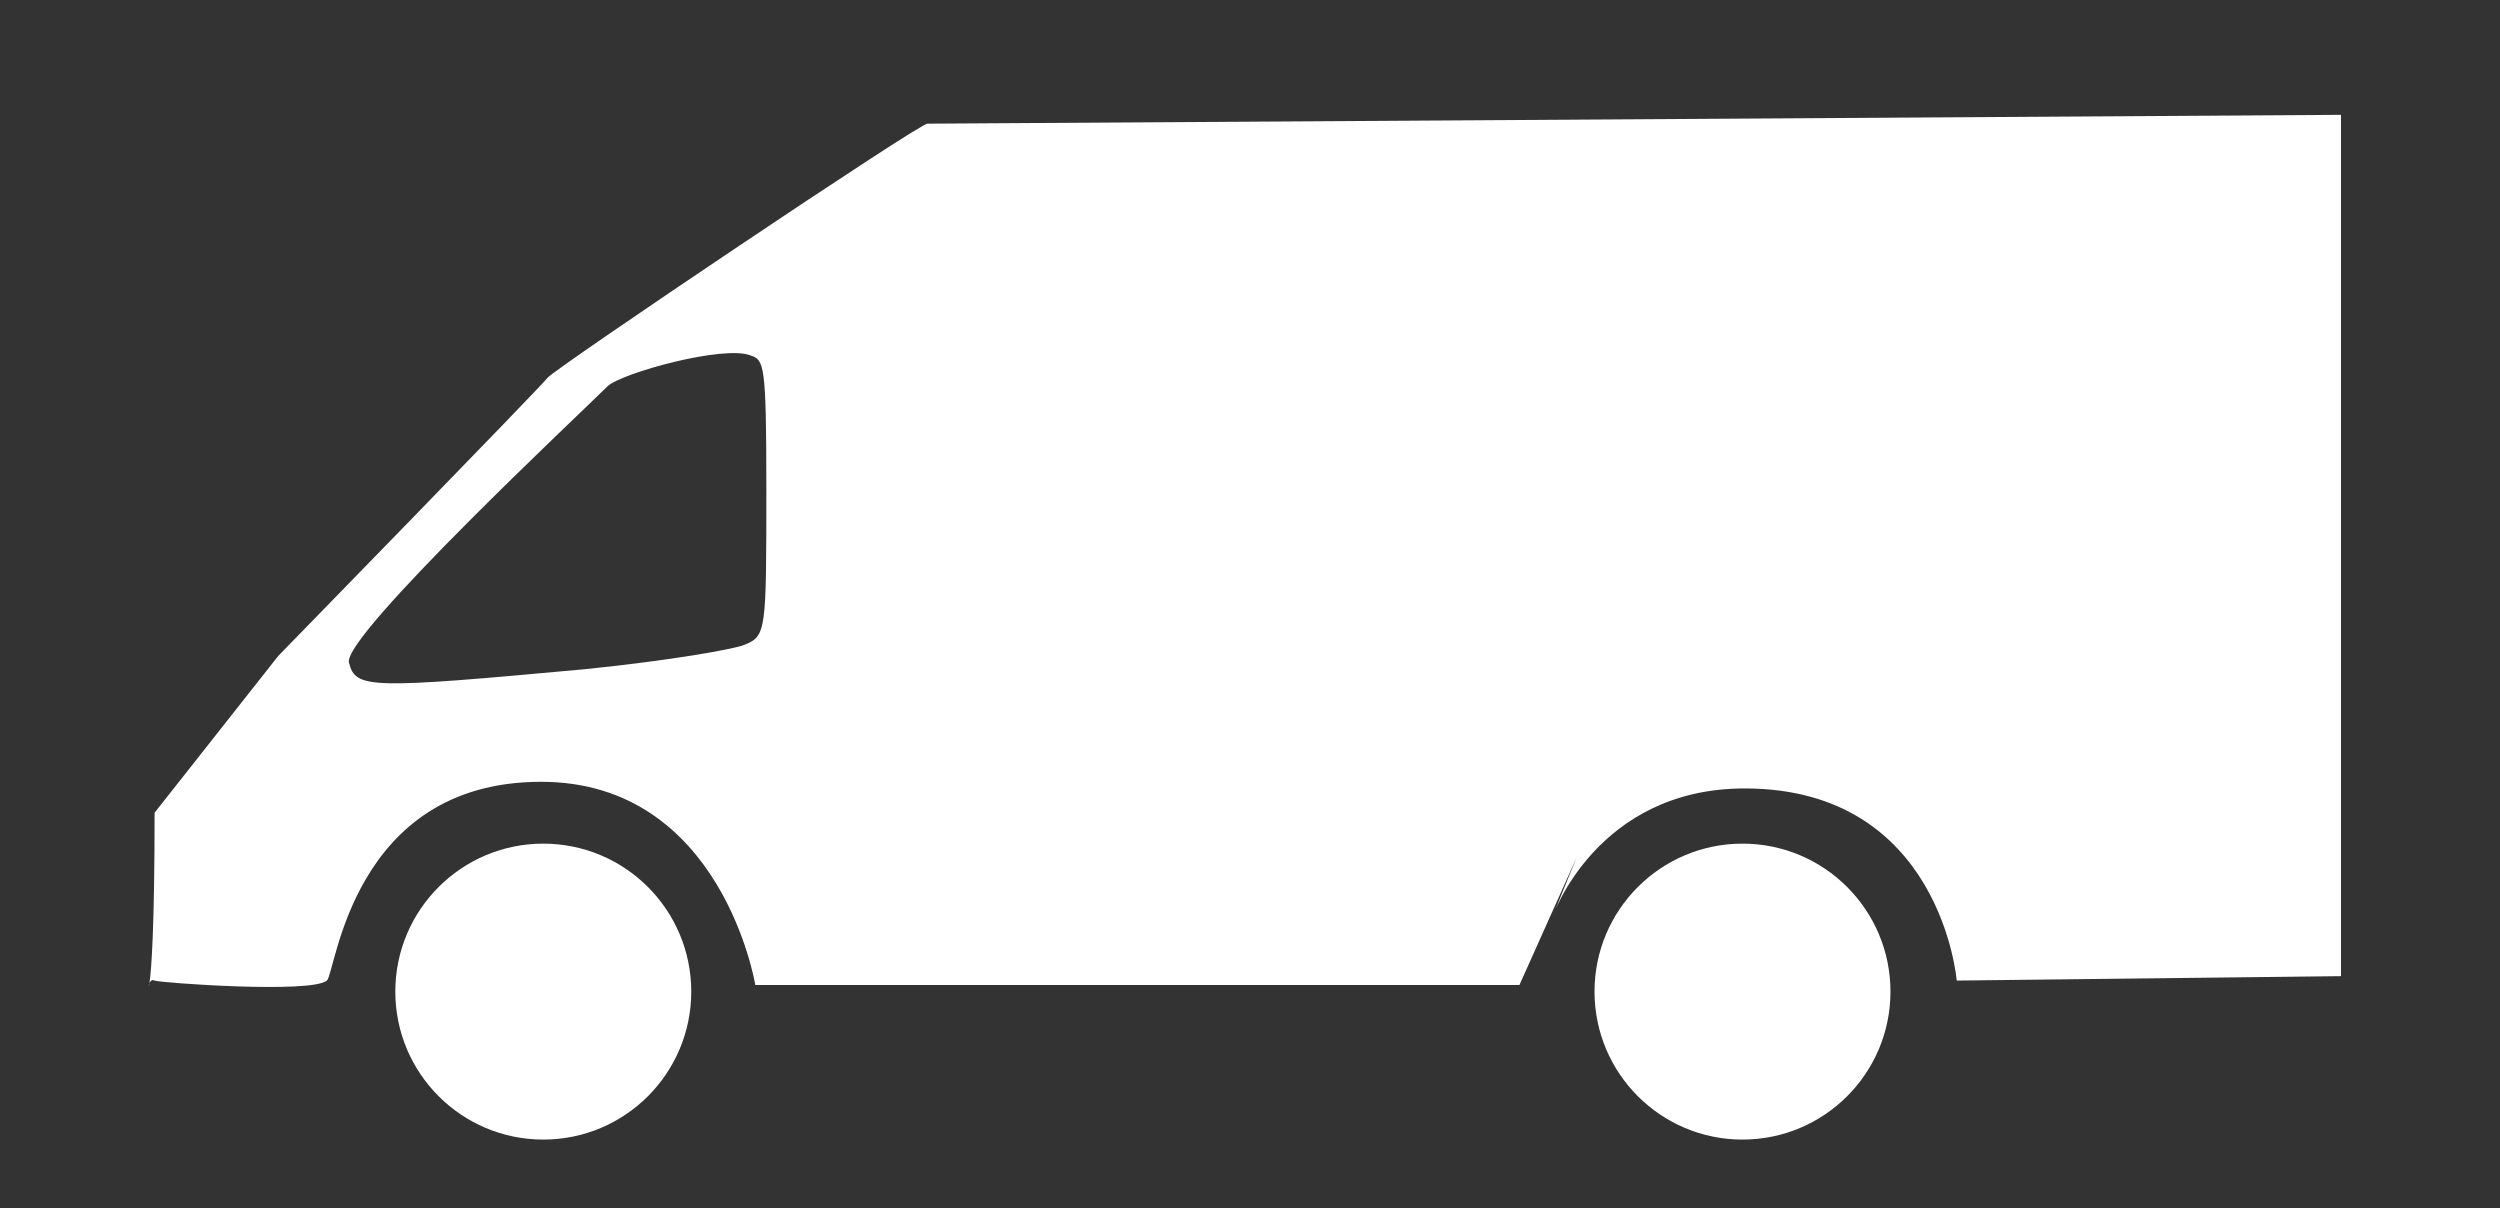 <?xml version="1.0" encoding="utf-8"?>
<!-- Generator: Adobe Illustrator 23.0.1, SVG Export Plug-In . SVG Version: 6.00 Build 0)  -->
<svg version="1.1" id="Layer_1" xmlns="http://www.w3.org/2000/svg" xmlns:xlink="http://www.w3.org/1999/xlink" x="0px" y="0px"
	 viewBox="0 0 113.2 54.7" style="enable-background:new 0 0 113.2 54.7;" xml:space="preserve">
<rect x="0" y="0" width="113.2" height="54.7" fill="#333333" stroke="none"/>
<style type="text/css">
	.st0{fill:#FFFFFF;}
	.st1{display:none;}
	.st2{display:inline;}
	.st3{fill:#4C4B4C;}
	.st4{display:inline;fill:#4C4B4C;}
</style>
<g>
	<path class="st0" d="M26.5,30.3c3.9-0.4,6.7-0.9,7.2-1.1c1-0.4,1-0.6,1-7.1c0-5.6-0.1-5.8-0.7-6c-1.2-0.5-5.9,0.8-6.5,1.4
		c-1.1,1.1-12,11.3-11.7,12.5C16.1,31.2,16.7,31.2,26.5,30.3z M71.4,38.8l-2.6,5.8H34.2c0,0-1.5-9.2-9.7-9.2c-8.6,0-9.3,8.7-9.7,9
		c-0.7,0.6-7.6,0.1-7.8,0c-0.6-0.3,0,3,0-7.6l5.6-7.1c0,0,11.9-12.2,12.2-12.6C25.1,16.7,41.9,5.4,42,5.6l64-0.4v39l-17.4,0.2
		c0,0-0.7-8.7-9.6-8.7c-6.7,0-8.7,5.8-8.7,5.8"/>
	<path class="st0" d="M31.3,44.9c0,3.7-3,6.7-6.7,6.7s-6.7-3-6.7-6.7s3-6.7,6.7-6.7S31.3,41.2,31.3,44.9z"/>
	<circle class="st0" cx="78.9" cy="44.9" r="6.7"/>
</g>
<g class="st1">
	<g class="st2">
		<polygon class="st3" points="98.5,32.5 41,32.5 35.1,6.1 38.6,6.1 40.4,12.4 93.8,12.4 		"/>
		<path id="path2990_8_" class="st3" d="M8.8,41.6c-0.6-0.3-0.6-1.2-0.6-7.8v-7.3l2.4-6.3c1.3-3.4,2.6-6.6,2.9-7.1
			c0.3-0.4,1-0.9,1.7-1c1.7-0.3,17.5-1.1,17.7-1c0.1,0.1,0,11.9,0,11.9v12.6h18.4l-2.7,6H30.2c0,0-1.5-9.4-9.9-9.4
			c-8.8,0-9.5,8.9-9.9,9.3C9.7,42.1,9,41.7,8.8,41.6z M18.8,26.2c3.2-0.3,6.1-0.7,6.6-0.9c0.8-0.3,0.8-0.5,0.8-5.8
			c0-4.5-0.1-5.5-0.5-5.6c-1-0.4-11,0.5-11.6,1c-0.9,0.9-4.2,10.1-4,11C10.4,27,10.8,27,18.8,26.2z"/>
		<path class="st3" d="M27.2,41.9c0,3.8-3.1,6.8-6.8,6.8c-3.8,0-6.8-3.1-6.8-6.8c0-3.8,3.1-6.8,6.8-6.8
			C24.2,35.1,27.2,38.1,27.2,41.9z"/>
		<path class="st3" d="M82.9,41.9c0,3.8-3.1,6.8-6.8,6.8c-3.8,0-6.8-3.1-6.8-6.8c0-3.8,3.1-6.8,6.8-6.8
			C79.8,35.1,82.9,38.1,82.9,41.9z"/>
		<path class="st3" d="M66.9,41.9c0,3.8-3.1,6.8-6.8,6.8c-3.8,0-6.8-3.1-6.8-6.8c0-3.8,3.1-6.8,6.8-6.8
			C63.8,35.1,66.9,38.1,66.9,41.9z"/>
		<polygon class="st3" points="90.7,35.7 83.3,35.7 85.9,41.9 90.7,41.9 		"/>
	</g>
</g>
<g id="Layer_3" class="st1">
	<path id="path2990_2_" class="st4" d="M7.4,44.4c-0.6-0.3-0.6-1.2-0.6-7.9v-7.4l2.4-6.3c1.3-3.5,2.6-6.7,2.9-7.2
		c0.3-0.4,1.1-0.9,1.7-1c1.7-0.3,17.8-1.2,18-1c0.1,0.1,0,12.1,0,12.1v12.7h36l-2.7,6.1h-36c0,0-1.5-9.6-10.1-9.6
		c-8.9,0-9.6,9.1-10,9.4C8.4,45,7.6,44.5,7.4,44.4z M17.6,28.8c3.2-0.3,6.2-0.7,6.7-0.9c0.8-0.3,0.8-0.5,0.8-5.8
		c0-4.6-0.1-5.5-0.6-5.7c-1-0.4-11.2,0.5-11.7,1c-0.9,0.9-4.2,10.2-4,11.1C9.1,29.5,9.5,29.6,17.6,28.8z"/>
	<rect x="35.9" y="4.5" class="st4" width="72" height="30.9"/>
	<path class="st4" d="M26.2,44.7c0,3.8-3.1,6.9-6.9,6.9s-6.9-3.1-6.9-6.9c0-3.8,3.1-6.9,6.9-6.9S26.2,40.9,26.2,44.7z"/>
	<path class="st4" d="M82.6,44.7c0,3.8-3.1,6.9-6.9,6.9s-6.9-3.1-6.9-6.9c0-3.8,3.1-6.9,6.9-6.9S82.6,40.9,82.6,44.7z"/>
	<polygon class="st4" points="90.6,38.5 83,38.5 85.7,44.7 90.6,44.7 	"/>
</g>
<g id="Layer_4" class="st1">
	<polygon class="st4" points="77,25.6 58.3,25.6 60.4,32.1 74.5,32.1 	"/>
	<path id="path2990_9_" class="st4" d="M7.6,41.6c-0.6-0.4-0.7-1.2-0.7-8.3v-7.8l2.5-6.7c1.4-3.7,2.8-7.1,3.1-7.5
		c0.3-0.5,1.1-0.9,1.8-1.1C16.1,9.9,33,9,33.2,9.2c0.1,0.1,0,12.8,0,12.8v13.4h16.7l-2.8,6.4H30.5c0,0-1.6-10.1-10.6-10.1
		c-9.4,0-10.2,9.5-10.6,9.9C8.6,42.2,7.8,41.7,7.6,41.6z M18.3,25.2c3.4-0.3,6.6-0.8,7-1c0.8-0.3,0.9-0.5,0.9-6.1
		c0-4.8-0.1-5.8-0.6-6c-1.1-0.4-11.8,0.5-12.3,1.1C12.3,14.1,8.8,24,9,24.9C9.3,26,9.8,26,18.3,25.2z"/>
	<path class="st4" d="M28.3,42c0,4-3.3,7.3-7.3,7.3S13.7,46,13.7,42s3.3-7.3,7.3-7.3S28.3,38,28.3,42z"/>
	<path class="st4" d="M83.7,42c0,4-3.3,7.3-7.3,7.3S69.1,46,69.1,42s3.3-7.3,7.3-7.3C80.5,34.7,83.7,38,83.7,42z"/>
	<path class="st4" d="M66.6,42c0,4-3.3,7.3-7.3,7.3S52,46,52,42s3.3-7.3,7.3-7.3S66.6,38,66.6,42z"/>
</g>
<g id="Layer_5" class="st1">
	<g class="st2">
		<g>
			<path class="st3" d="M29.6,42.6c0,4-3.3,7.3-7.3,7.3S15,46.6,15,42.6s3.3-7.3,7.3-7.3S29.6,38.6,29.6,42.6z"/>
			<path class="st3" d="M87.9,44.9c0,4-3.3,7.3-7.3,7.3s-7.3-3.3-7.3-7.3s3.3-7.3,7.3-7.3C84.6,37.6,87.9,40.9,87.9,44.9z"/>
		</g>
		<path class="st3" d="M100,44.3H89.6c0,0-0.6-8.3-9-8.3s-9,8.3-9,8.3H31.4c0,0,0.8-10.5-9.4-10.5c-9.6,0-9.3,10.5-9.3,10.5
			c-3.3,0-3-2.7-3-6l3-25c0-3.3,2.7-6,6-6H97c3.3,0,6,2.7,6,6v27C103,43,102.3,44.3,100,44.3z M98.8,26V15.1c0-1.6-1.3-2.8-2.8-2.8
			H81.2c-1.6,0-2.8,1.3-2.8,2.8V26c0,1.6,1.3,2.8,2.8,2.8H96C97.6,28.8,98.8,27.5,98.8,26z M76.8,26V15.1c0-1.6-1.3-2.8-2.8-2.8
			H59.3c-1.6,0-2.8,1.3-2.8,2.8V26c0,1.6,1.3,2.8,2.8,2.8H74C75.6,28.8,76.8,27.5,76.8,26z M54.8,26V15.1c0-1.6-1.3-2.8-2.8-2.8
			H37.2c-1.6,0-2.8,1.3-2.8,2.8V26c0,1.6,1.3,2.8,2.8,2.8H52C53.6,28.8,54.8,27.5,54.8,26z M29.6,26V15.1c0-1.6-1.3-2.8-2.8-2.8
			l-8.1-0.1c-1.6,0-2.8,1.3-2.8,2.8l-1.4,11c0,1.6,1.3,2.8,2.8,2.8l9.5,0.1C28.3,28.9,29.6,27.6,29.6,26z"/>
	</g>
</g>
</svg>
